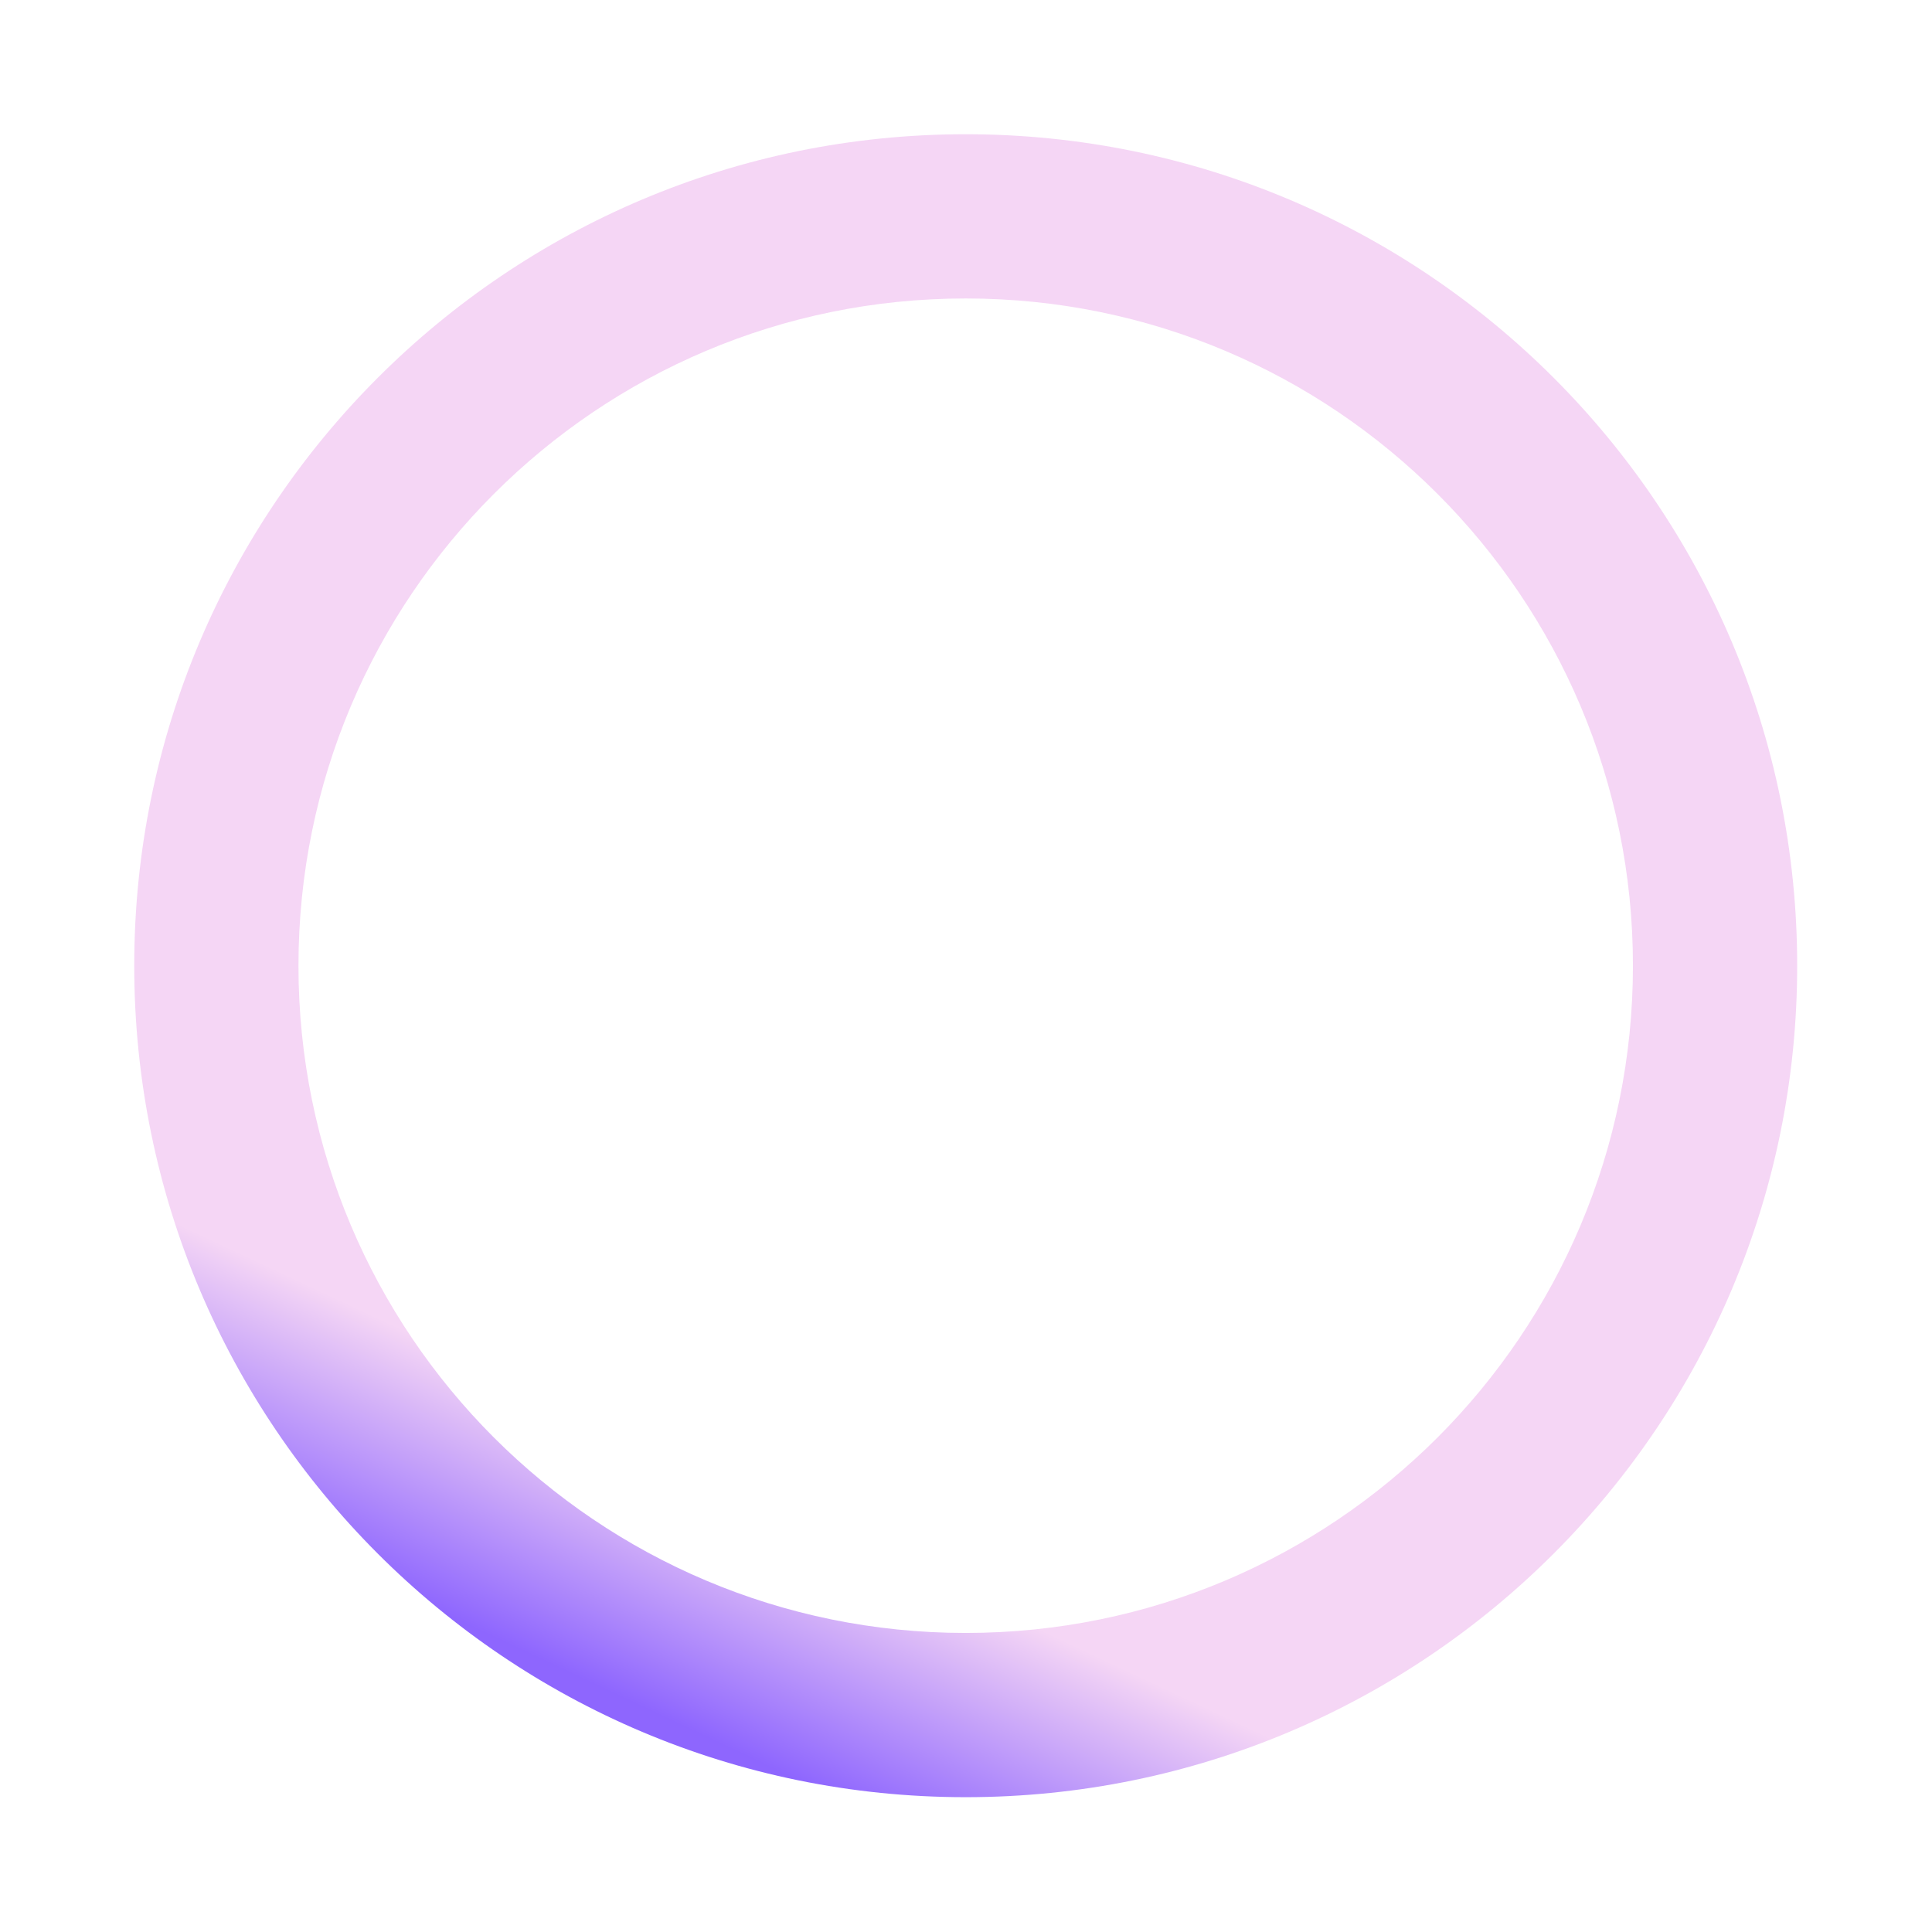 <svg preserveAspectRatio="none" width="100%" height="100%" overflow="visible" style="display: block;" viewBox="0 0 1468 1468" fill="none" xmlns="http://www.w3.org/2000/svg">
<g id="Ellipse 1734 (Stroke)" style="mix-blend-mode:color-burn" filter="url(#filter0_f_1376_8145)">
<path d="M1240.77 733.778C1240.77 453.771 1013.78 226.781 733.778 226.781C453.771 226.781 226.781 453.771 226.781 733.778C226.781 1013.78 453.771 1240.77 733.778 1240.77V1365.56C384.856 1365.56 102 1082.7 102 733.778C102 384.856 384.856 102 733.778 102C1082.7 102 1365.56 384.856 1365.56 733.778C1365.56 1082.7 1082.7 1365.56 733.778 1365.56V1240.77C1013.78 1240.77 1240.77 1013.78 1240.77 733.778Z" fill="url(#paint0_linear_1376_8145)"/>
</g>
<defs>
<filter id="filter0_f_1376_8145" x="0.116" y="0.116" width="1467.32" height="1467.32" filterUnits="userSpaceOnUse" color-interpolation-filters="sRGB">
<feFlood flood-opacity="0" result="BackgroundImageFix"/>
<feBlend mode="normal" in="SourceGraphic" in2="BackgroundImageFix" result="shape"/>
<feGaussianBlur stdDeviation="50.942" result="effect1_foregroundBlur_1376_8145"/>
</filter>
<linearGradient id="paint0_linear_1376_8145" x1="503.297" y1="1102.97" x2="425.763" y2="1267.73" gradientUnits="userSpaceOnUse">
<stop stop-color="#F5D6F5"/>
<stop offset="1" stop-color="#8E66FE"/>
</linearGradient>
</defs>
</svg>
